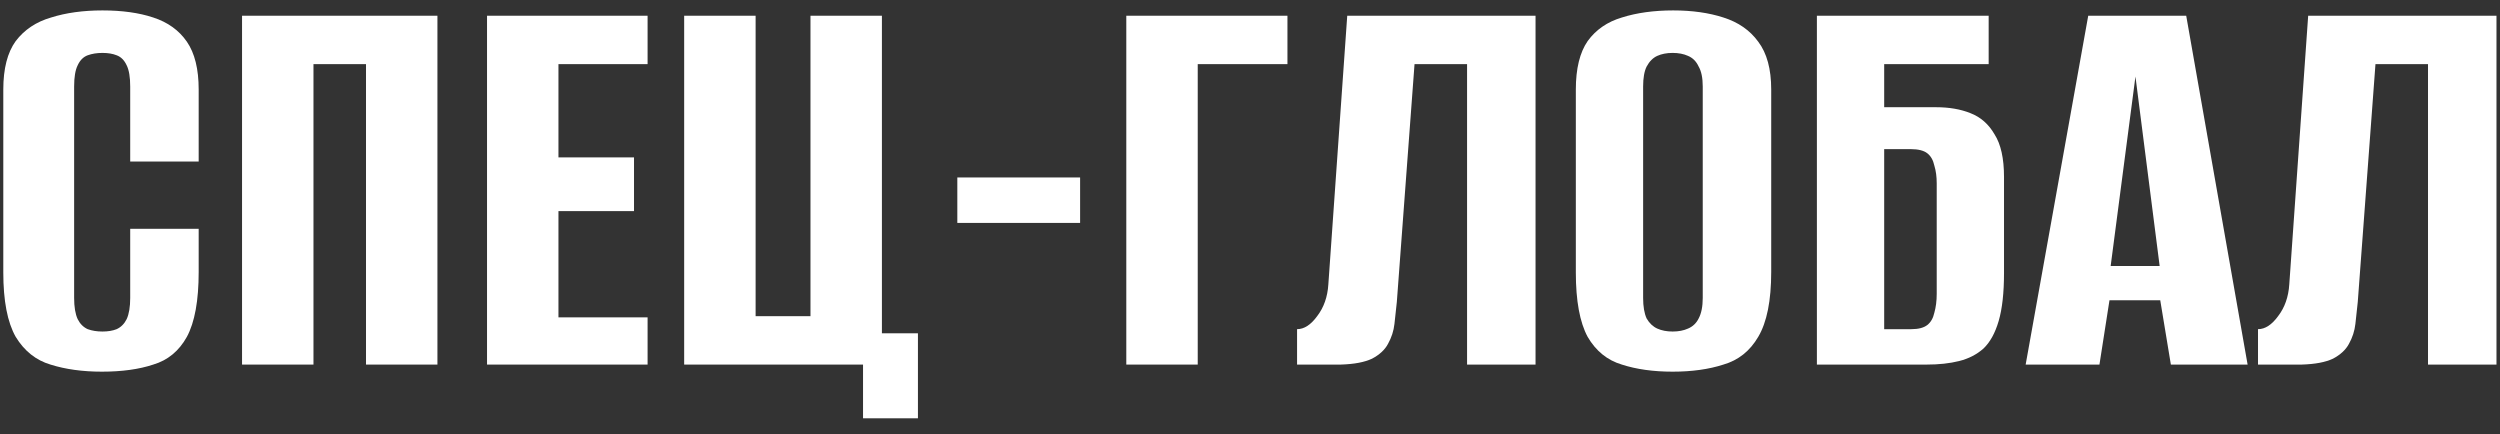 <?xml version="1.0" encoding="UTF-8"?> <svg xmlns="http://www.w3.org/2000/svg" width="144" height="25" viewBox="0 0 144 25" fill="none"><rect x="0" y="0" width="144" height="25" fill="#333333" stroke="none"/><path d="M130.061 21V18.96C130.469 18.96 130.854 18.71 131.217 18.212C131.602 17.713 131.817 17.101 131.863 16.376L132.951 0.906H143.797V21H139.853V3.694H136.827L135.807 17.396C135.761 17.804 135.716 18.223 135.671 18.654C135.625 19.062 135.501 19.447 135.297 19.81C135.115 20.15 134.809 20.433 134.379 20.66C133.948 20.864 133.347 20.977 132.577 21H130.061Z" fill="white"></path><path d="M116.678 21L120.282 0.906H125.926L129.462 21H125.042L124.43 17.294H121.506L120.928 21H116.678ZM121.574 15.322H124.396L123.002 4.408L121.574 15.322Z" fill="white"></path><path d="M104.653 21V0.906H114.547V3.694H108.529V6.176H111.521C112.269 6.176 112.926 6.289 113.493 6.516C114.082 6.742 114.547 7.15 114.887 7.74C115.249 8.306 115.431 9.122 115.431 10.188V15.73C115.431 16.863 115.329 17.781 115.125 18.484C114.921 19.186 114.626 19.719 114.241 20.082C113.855 20.422 113.391 20.66 112.847 20.796C112.303 20.932 111.679 21 110.977 21H104.653ZM110.093 18.96C110.501 18.96 110.807 18.88 111.011 18.722C111.215 18.563 111.351 18.325 111.419 18.008C111.509 17.69 111.555 17.328 111.555 16.92V10.562C111.555 10.176 111.509 9.836 111.419 9.542C111.351 9.224 111.215 8.986 111.011 8.828C110.807 8.669 110.489 8.59 110.059 8.59H108.529V18.96H110.093Z" fill="white"></path><path d="M96.344 21.408C95.234 21.408 94.259 21.272 93.42 21C92.582 20.751 91.924 20.218 91.448 19.402C90.995 18.563 90.768 17.328 90.768 15.696V5.156C90.768 3.955 90.995 3.025 91.448 2.368C91.924 1.711 92.582 1.257 93.42 1.008C94.281 0.736 95.267 0.6 96.378 0.6C97.466 0.6 98.43 0.736 99.268 1.008C100.129 1.28 100.798 1.745 101.274 2.402C101.773 3.059 102.022 3.977 102.022 5.156V15.662C102.022 17.317 101.773 18.563 101.274 19.402C100.798 20.218 100.129 20.751 99.268 21C98.43 21.272 97.455 21.408 96.344 21.408ZM96.344 19.096C96.684 19.096 96.979 19.039 97.228 18.926C97.5 18.813 97.704 18.62 97.84 18.348C97.999 18.053 98.078 17.657 98.078 17.158V4.986C98.078 4.487 97.999 4.102 97.84 3.83C97.704 3.535 97.5 3.331 97.228 3.218C96.979 3.105 96.684 3.048 96.344 3.048C96.004 3.048 95.71 3.105 95.46 3.218C95.211 3.331 95.007 3.535 94.848 3.83C94.712 4.102 94.644 4.487 94.644 4.986V17.158C94.644 17.657 94.712 18.053 94.848 18.348C95.007 18.62 95.211 18.813 95.46 18.926C95.71 19.039 96.004 19.096 96.344 19.096Z" fill="white"></path><path d="M74.711 21V18.96C75.119 18.96 75.504 18.71 75.867 18.212C76.252 17.713 76.468 17.101 76.513 16.376L77.601 0.906H88.447V21H84.503V3.694H81.477L80.457 17.396C80.412 17.804 80.366 18.223 80.321 18.654C80.276 19.062 80.151 19.447 79.947 19.81C79.766 20.15 79.46 20.433 79.029 20.66C78.598 20.864 77.998 20.977 77.227 21H74.711Z" fill="white"></path><path d="M64.875 21V0.906H74.157V3.694H68.989V21H64.875Z" fill="white"></path><path d="M55.142 12.84V10.222H62.214V12.84H55.142Z" fill="white"></path><path d="M49.711 24.094V21H39.408V0.906H43.523V18.212H46.684V0.906H50.798V19.198H52.873V24.094H49.711Z" fill="white"></path><path d="M28.053 21V0.906H37.301V3.694H32.167V9.066H36.519V12.16H32.167V18.28H37.301V21H28.053Z" fill="white"></path><path d="M13.942 21V0.906H25.196V21H21.082V3.694H18.056V21H13.942Z" fill="white"></path><path d="M5.868 21.408C4.757 21.408 3.771 21.272 2.91 21C2.071 20.751 1.403 20.218 0.904 19.402C0.428 18.563 0.19 17.328 0.19 15.696V5.156C0.19 3.955 0.428 3.025 0.904 2.368C1.403 1.711 2.083 1.257 2.944 1.008C3.805 0.736 4.791 0.6 5.902 0.6C7.035 0.6 8.01 0.736 8.826 1.008C9.665 1.28 10.311 1.745 10.764 2.402C11.217 3.059 11.444 3.977 11.444 5.156V9.304H7.5V4.986C7.5 4.442 7.432 4.034 7.296 3.762C7.16 3.467 6.967 3.275 6.718 3.184C6.491 3.093 6.219 3.048 5.902 3.048C5.585 3.048 5.301 3.093 5.052 3.184C4.803 3.275 4.61 3.467 4.474 3.762C4.338 4.034 4.27 4.442 4.27 4.986V17.158C4.27 17.679 4.338 18.087 4.474 18.382C4.61 18.654 4.803 18.847 5.052 18.96C5.301 19.051 5.585 19.096 5.902 19.096C6.219 19.096 6.491 19.051 6.718 18.96C6.967 18.847 7.16 18.654 7.296 18.382C7.432 18.087 7.5 17.679 7.5 17.158V13.18H11.444V15.662C11.444 17.317 11.217 18.563 10.764 19.402C10.311 20.218 9.665 20.751 8.826 21C8.01 21.272 7.024 21.408 5.868 21.408Z" fill="white"></path></svg> 